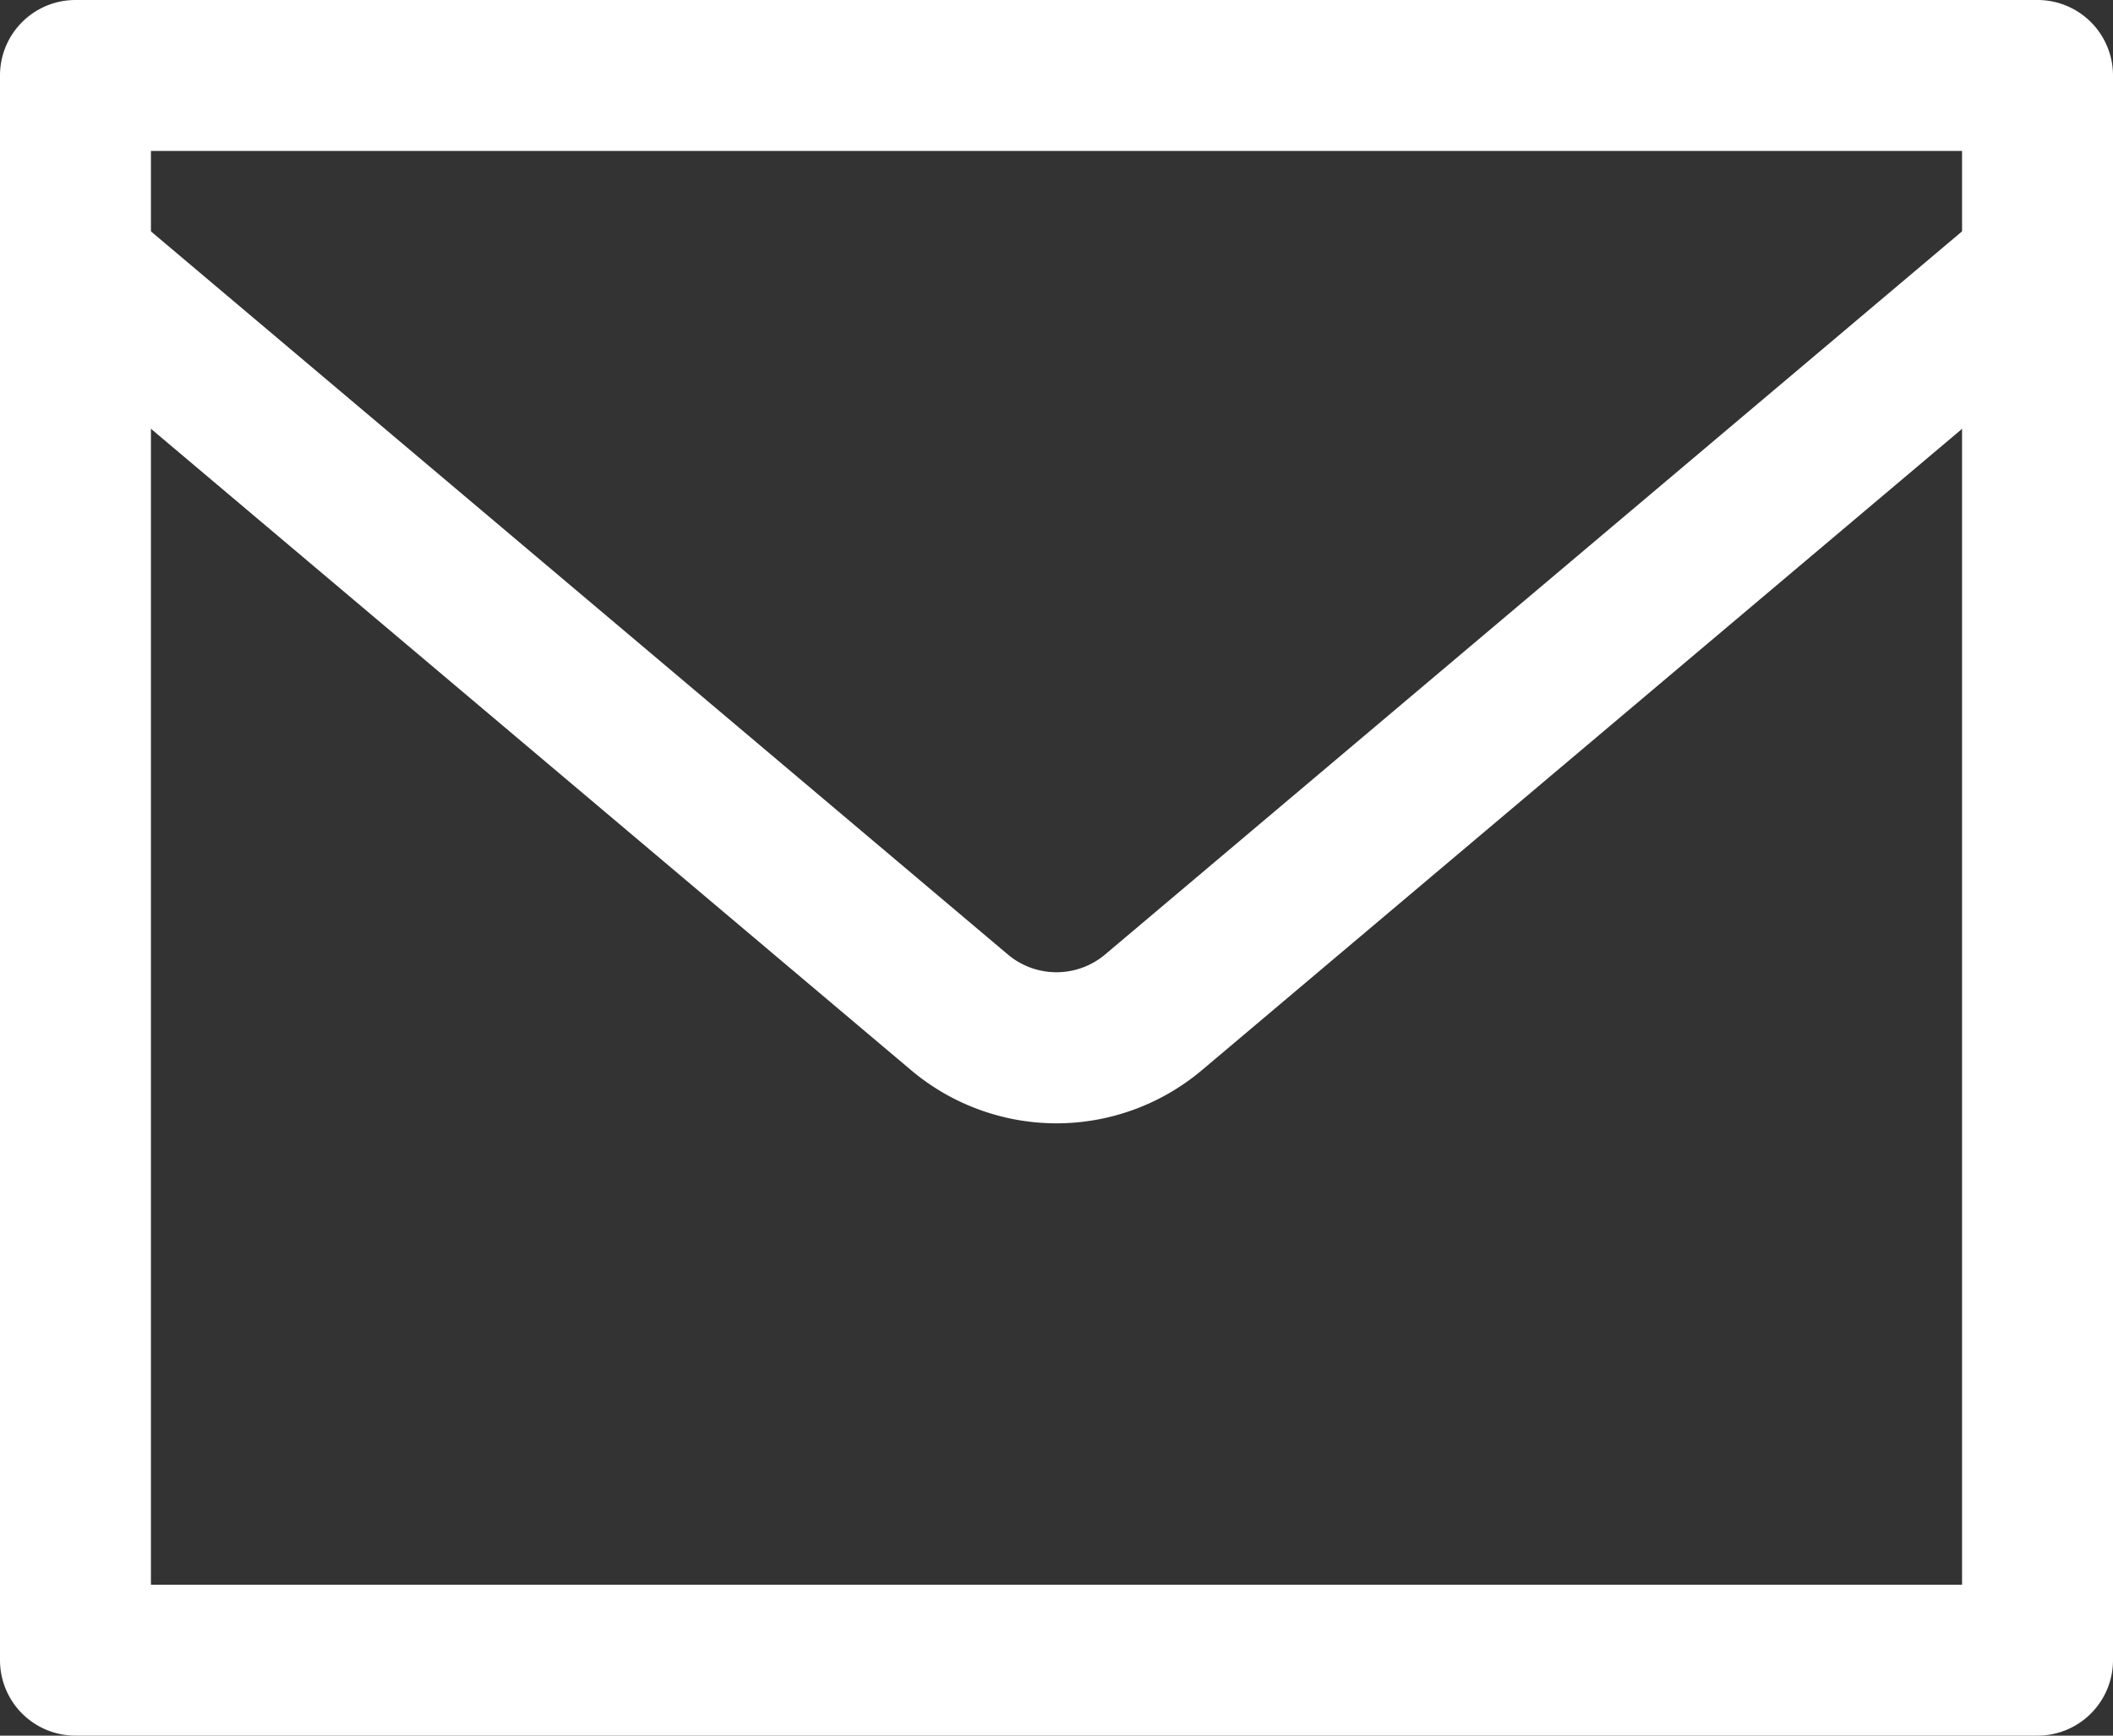 <svg xmlns="http://www.w3.org/2000/svg" width="42" height="34.5" viewBox="0 0 42 34.5">
  <rect x="0" y="0" width="42" height="34.5" fill="#333333" stroke="none"/>
  <g id="Group_97" data-name="Group 97" transform="translate(0 -1.25)">
    <path id="Path_36" data-name="Path 36" d="M1.5,1.25h39A1.5,1.5,0,0,1,42,2.75v31.5a1.5,1.5,0,0,1-1.5,1.5H1.5A1.5,1.5,0,0,1,0,34.25V2.75A1.5,1.5,0,0,1,1.5,1.25Zm37.5,3H3v28.5H39Z" transform="translate(0 0)" fill="#fff"/>
    <path id="Path_37" data-name="Path 37" d="M21,21.049a4.49,4.49,0,0,1-2.9-1.065L.533,5.161A1.5,1.5,0,1,1,2.467,2.869L20.032,17.692a1.5,1.5,0,0,0,1.935,0L39.533,2.869a1.5,1.5,0,1,1,1.935,2.293L23.9,19.984A4.49,4.49,0,0,1,21,21.049Z" transform="translate(0 2.53)" fill="#fff"/>
  </g>
</svg>

